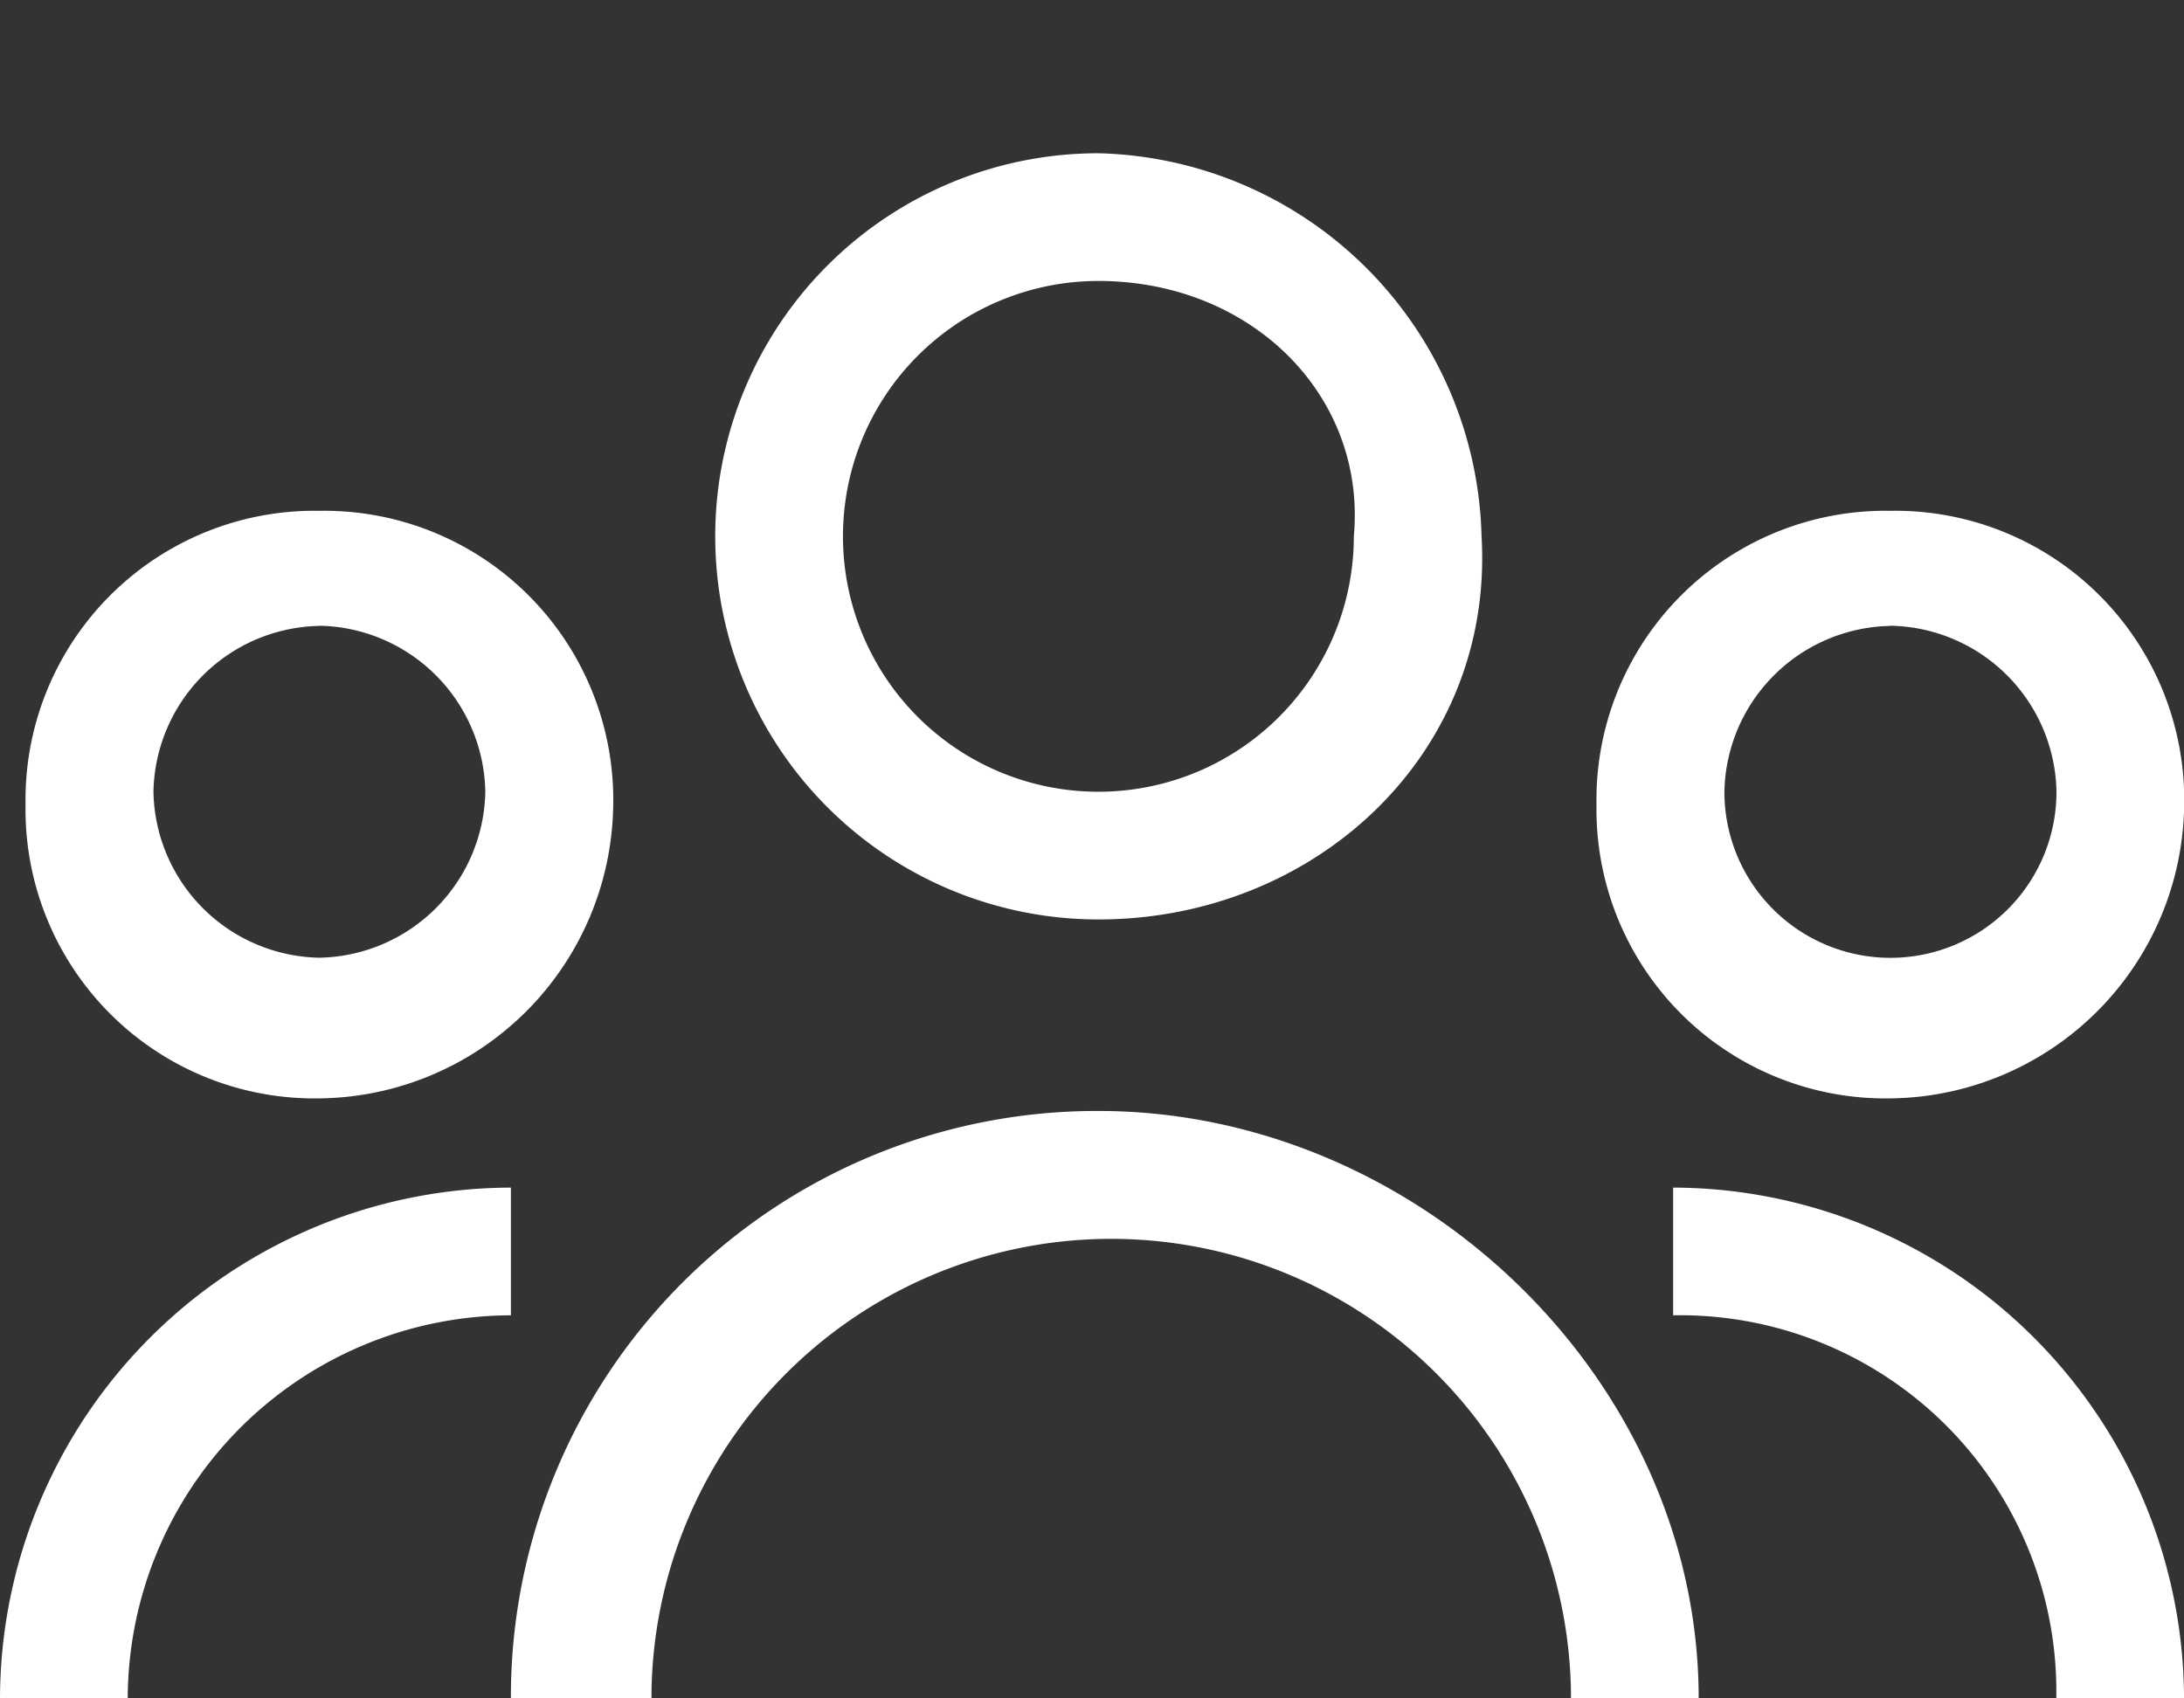<svg xmlns="http://www.w3.org/2000/svg" viewBox="2041.237 644.317 63.178 49.139">
  <rect x="2041.237" y="644.317" width="63.178" height="49.139" fill="#333333" stroke="none"/>
  <defs>
    <style>
      .cls-1 {
        fill: #fff;
      }
    </style>
  </defs>
  <g id="tren_sostav_white" transform="translate(2041.237 644.317)">
    <path id="Path_4" data-name="Path 4" class="cls-1" d="M11.7,0" transform="translate(31.527 0)"/>
    <path id="Path_5" data-name="Path 5" class="cls-1" d="M16.684,23.368a11.084,11.084,0,1,1,0-22.168A11.364,11.364,0,0,1,27.768,12.284C28.137,18.565,22.965,23.368,16.684,23.368Zm0-18.473a7.389,7.389,0,1,0,7.389,7.389C24.443,8.22,21.117,4.895,16.684,4.895Z" transform="translate(15.09 3.234)"/>
    <path id="Path_6" data-name="Path 6" class="cls-1" d="M21,21a8.361,8.361,0,0,1-8.5-8.5A8.361,8.361,0,0,1,21,4a8.361,8.361,0,0,1,8.5,8.5A8.594,8.594,0,0,1,21,21Zm0-13.67a4.891,4.891,0,0,0-4.8,4.8,4.8,4.8,0,0,0,9.606,0A4.891,4.891,0,0,0,21,7.325Z" transform="translate(33.683 10.779)"/>
    <path id="Path_7" data-name="Path 7" class="cls-1" d="M8.7,21A8.361,8.361,0,0,1,.2,12.5,8.361,8.361,0,0,1,8.7,4a8.361,8.361,0,0,1,8.5,8.5A8.594,8.594,0,0,1,8.7,21Zm0-13.67a4.891,4.891,0,0,0-4.8,4.8,4.891,4.891,0,0,0,4.8,4.8,4.891,4.891,0,0,0,4.8-4.8A4.891,4.891,0,0,0,8.7,7.325Z" transform="translate(0.539 10.779)"/>
    <path id="Path_8" data-name="Path 8" class="cls-1" d="M38.36,25.7H34.666a13.3,13.3,0,0,0-26.6,0H4a16.95,16.95,0,0,1,17-17C30.232,8.7,38.36,16.459,38.36,25.7Z" transform="translate(10.779 23.443)"/>
    <path id="Path_9" data-name="Path 9" class="cls-1" d="M3.695,24.079H0A14.822,14.822,0,0,1,14.779,9.3v3.695A11.115,11.115,0,0,0,3.695,24.079Z" transform="translate(0 25.06)"/>
    <path id="Path_10" data-name="Path 10" class="cls-1" d="M27.879,24.079H24.184A10.886,10.886,0,0,0,13.1,12.995V9.3A14.822,14.822,0,0,1,27.879,24.079Z" transform="translate(35.3 25.06)"/>
  </g>
</svg>
